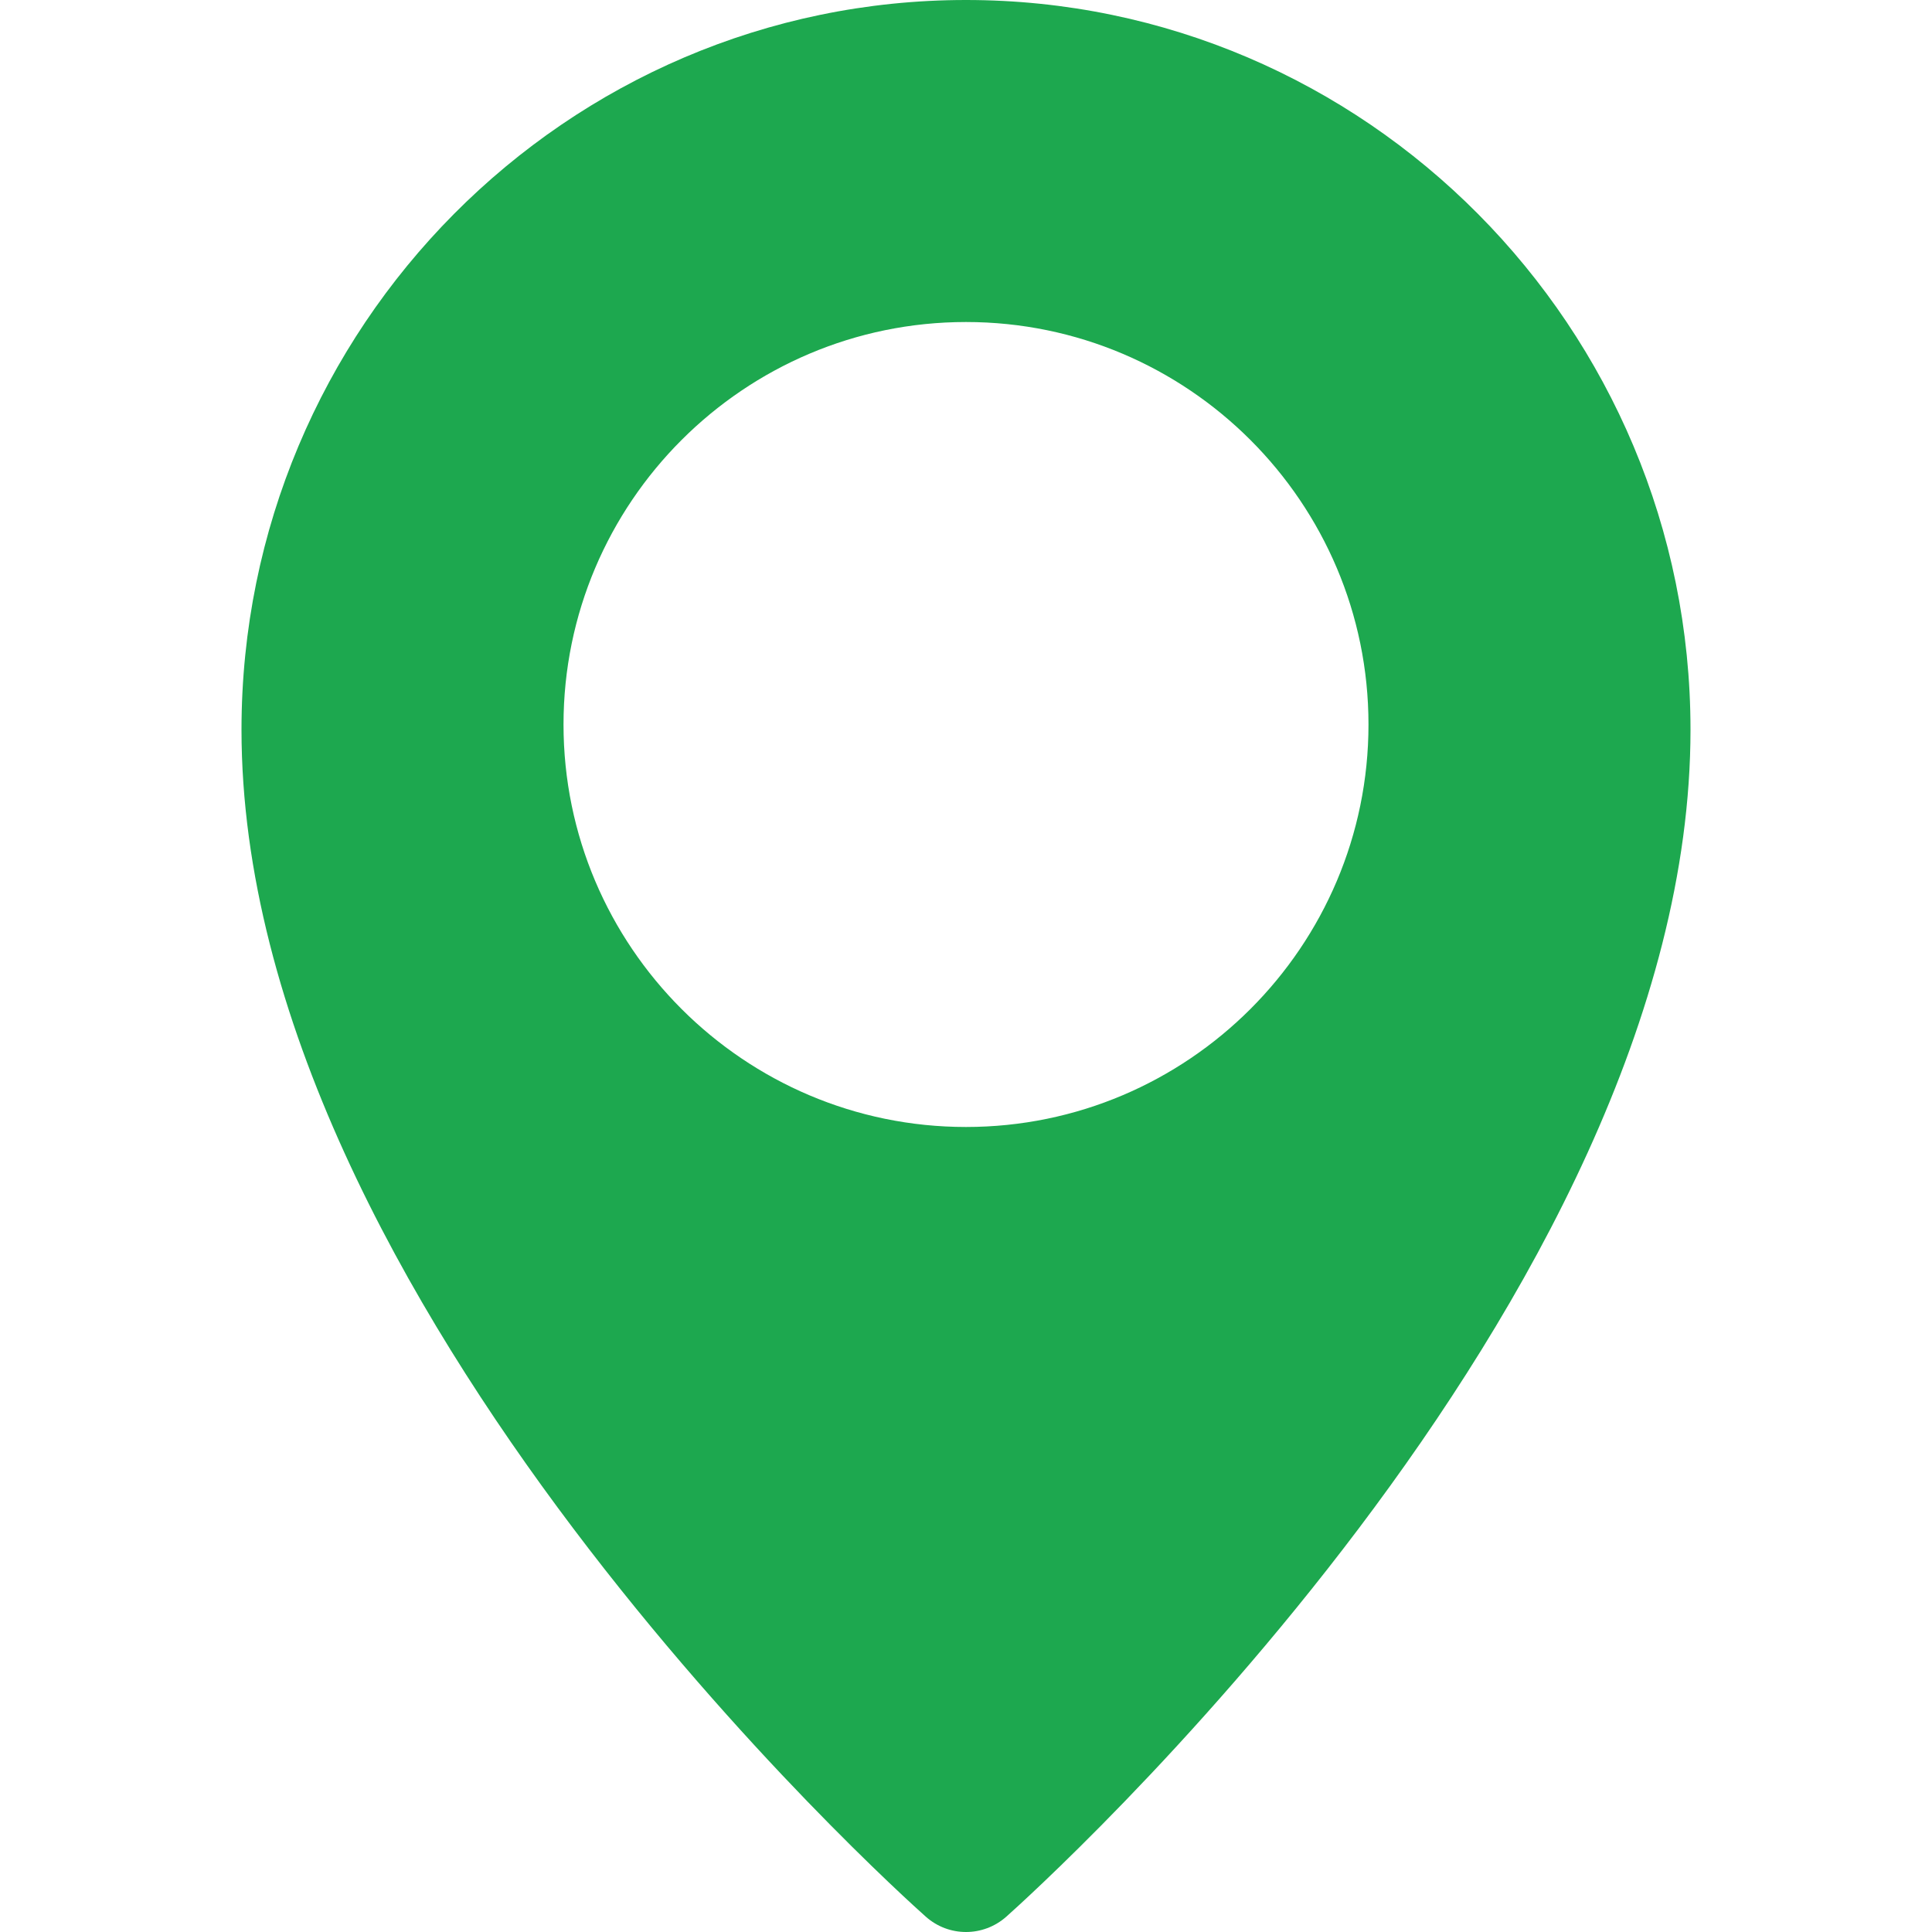 <svg width="40" height="40" viewBox="0 0 40 40" fill="none" xmlns="http://www.w3.org/2000/svg">
<g clip-path="url(#clip0_113_56741)">
<path d="M20 0C11.73 0 5 6.777 5 15.108C5 26.947 18.59 39.17 19.168 39.683C19.407 39.895 19.703 40 20 40C20.297 40 20.593 39.895 20.832 39.685C21.41 39.17 35 26.947 35 15.108C35 6.777 28.27 0 20 0ZM20 23.333C15.405 23.333 11.667 19.595 11.667 15C11.667 10.405 15.405 6.667 20 6.667C24.595 6.667 28.333 10.405 28.333 15C28.333 19.595 24.595 23.333 20 23.333Z" fill="#1DA84F"/>
</g>
<defs>
<clipPath id="clip0_113_56741">
<rect width="40" height="40" fill="white"/>
</clipPath>
</defs>
</svg>
